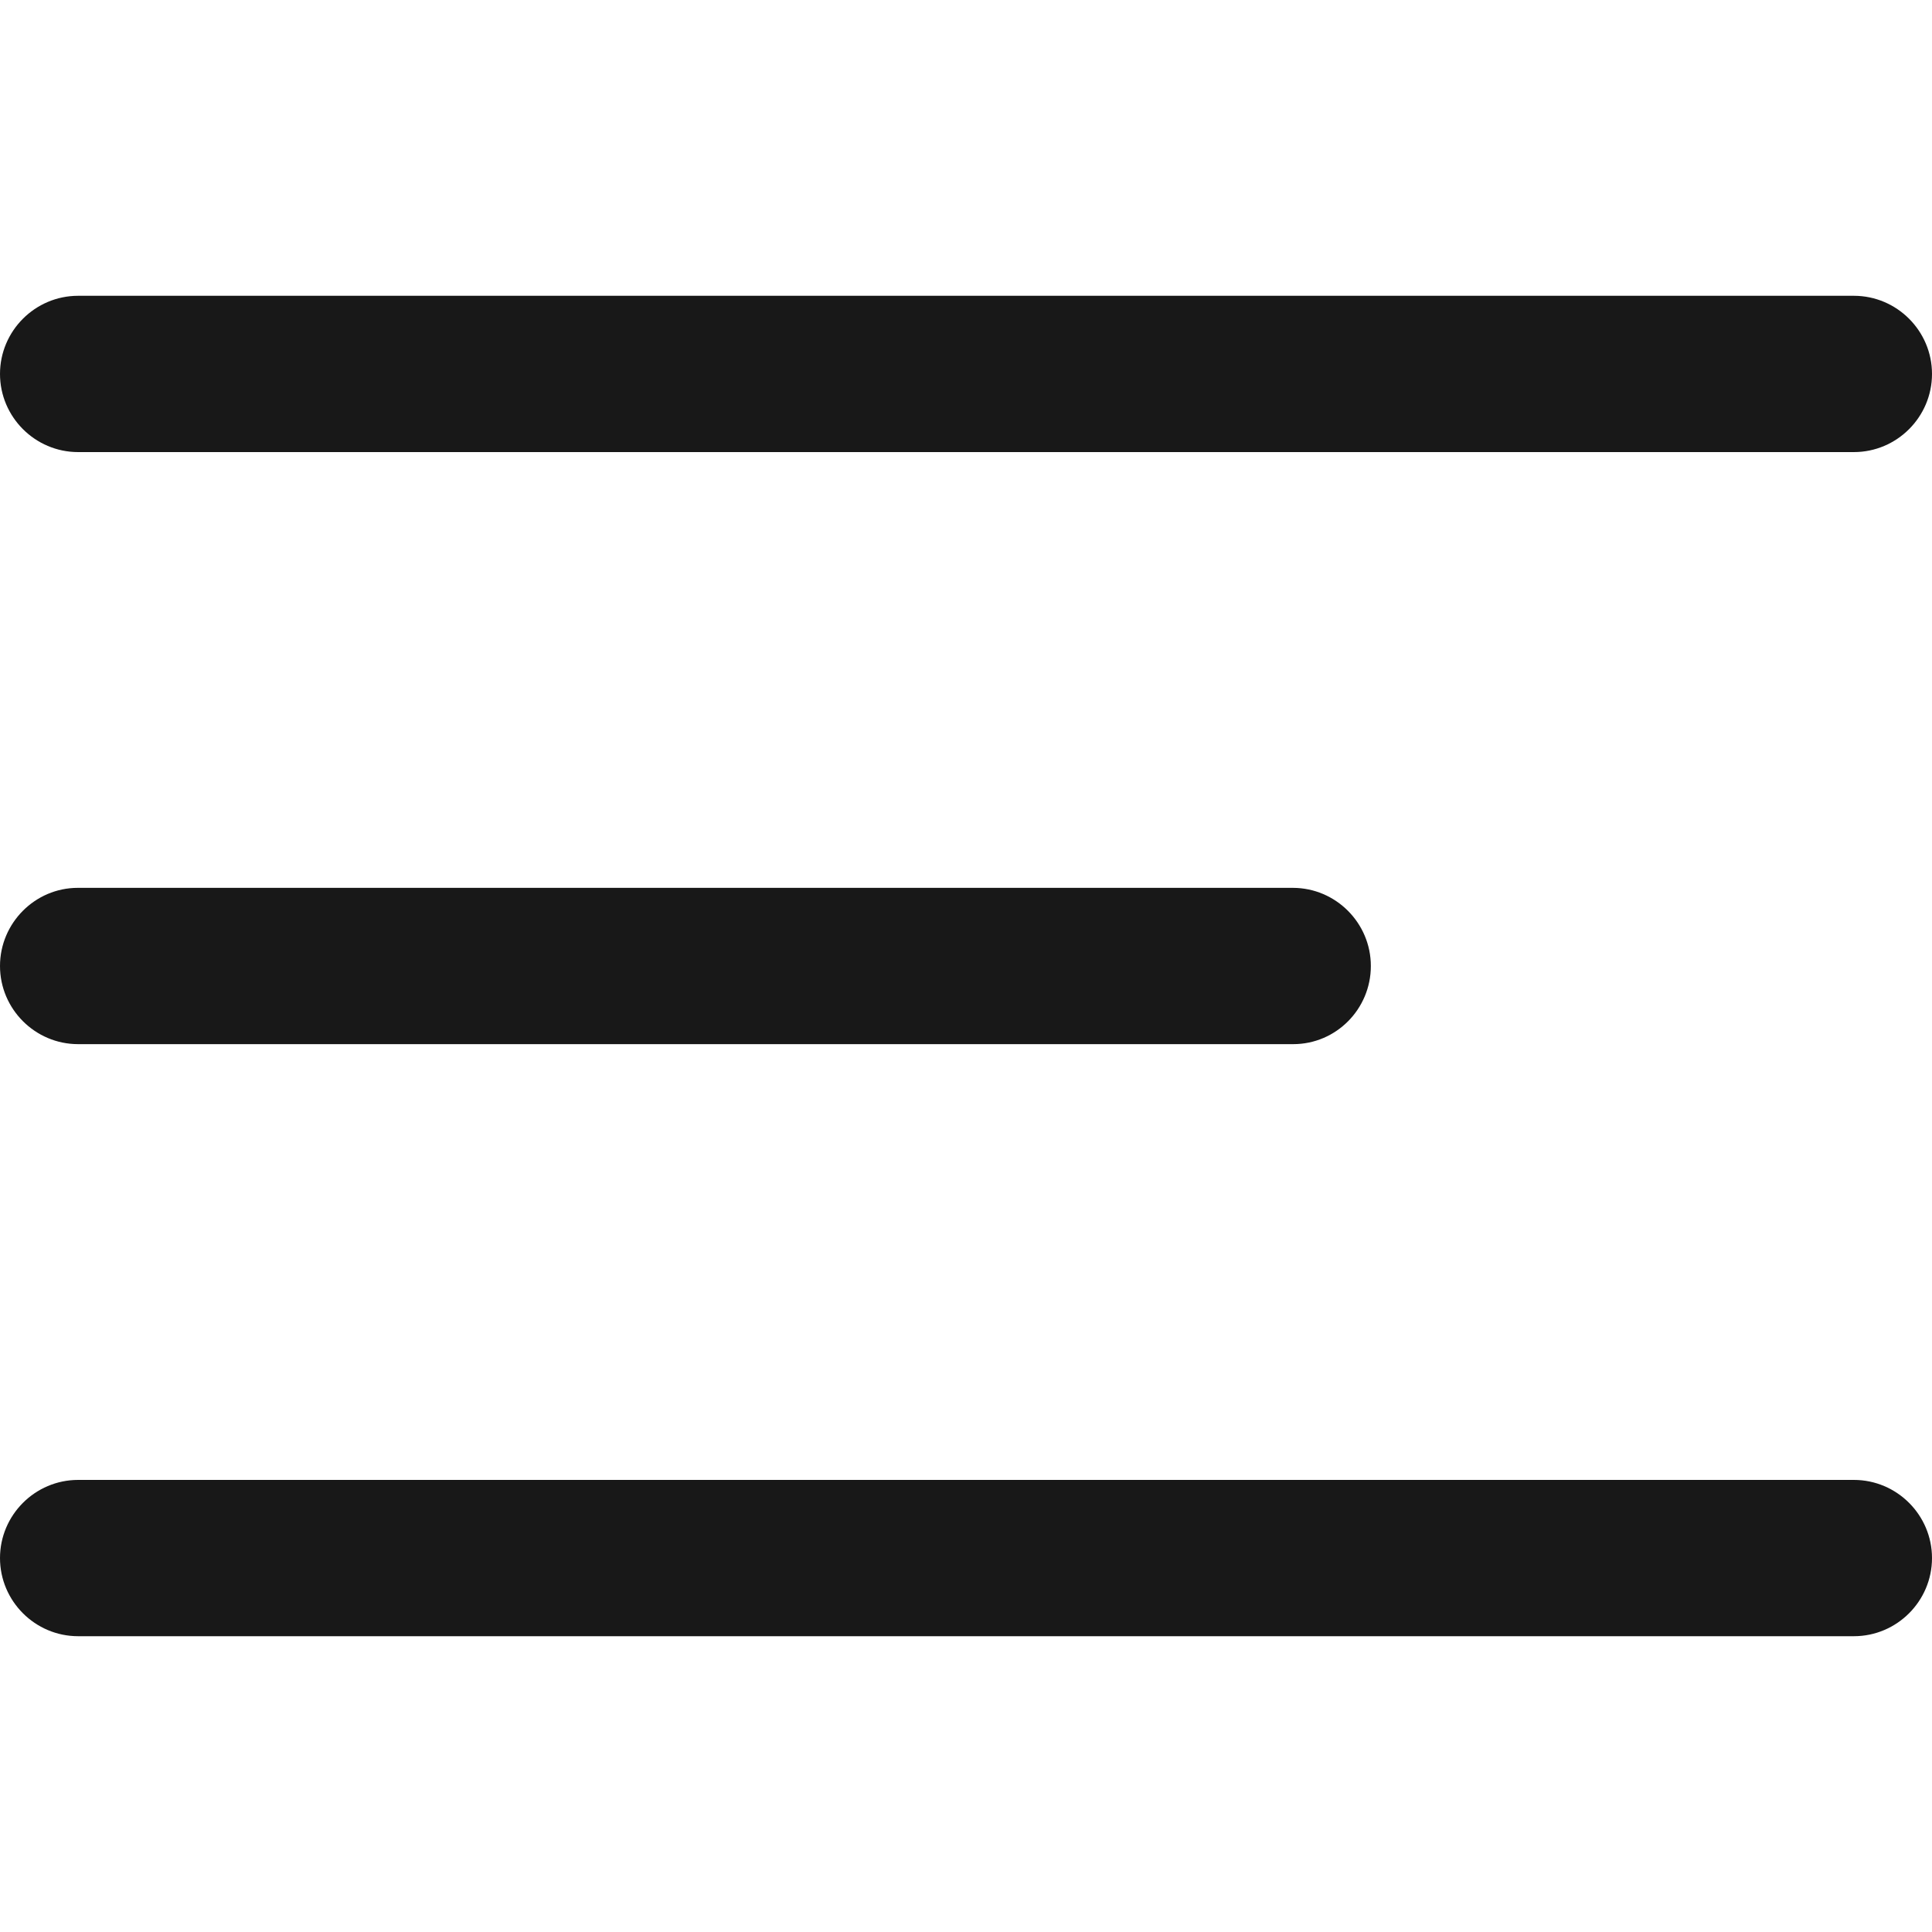 <svg width="20" height="20" viewBox="0 0 20 20" fill="none" xmlns="http://www.w3.org/2000/svg">
<path d="M14.191 10C14.191 9.555 13.828 9.191 13.383 9.191H0.805C0.363 9.191 0 9.555 0 10C0 10.445 0.363 10.809 0.809 10.809H13.387C13.832 10.809 14.191 10.445 14.191 10Z" fill="#181818"/>
<path d="M19.191 3.062H0.809C0.363 3.062 0 3.426 0 3.871C0 4.316 0.363 4.68 0.809 4.68H19.191C19.637 4.68 20 4.316 20 3.871C20 3.426 19.637 3.062 19.191 3.062Z" fill="#181818"/>
<path d="M19.191 15.32H0.809C0.363 15.32 0 15.684 0 16.129C0 16.574 0.363 16.938 0.809 16.938H19.191C19.637 16.938 20 16.574 20 16.129C20 15.684 19.637 15.32 19.191 15.32Z" fill="#181818"/>
</svg>

